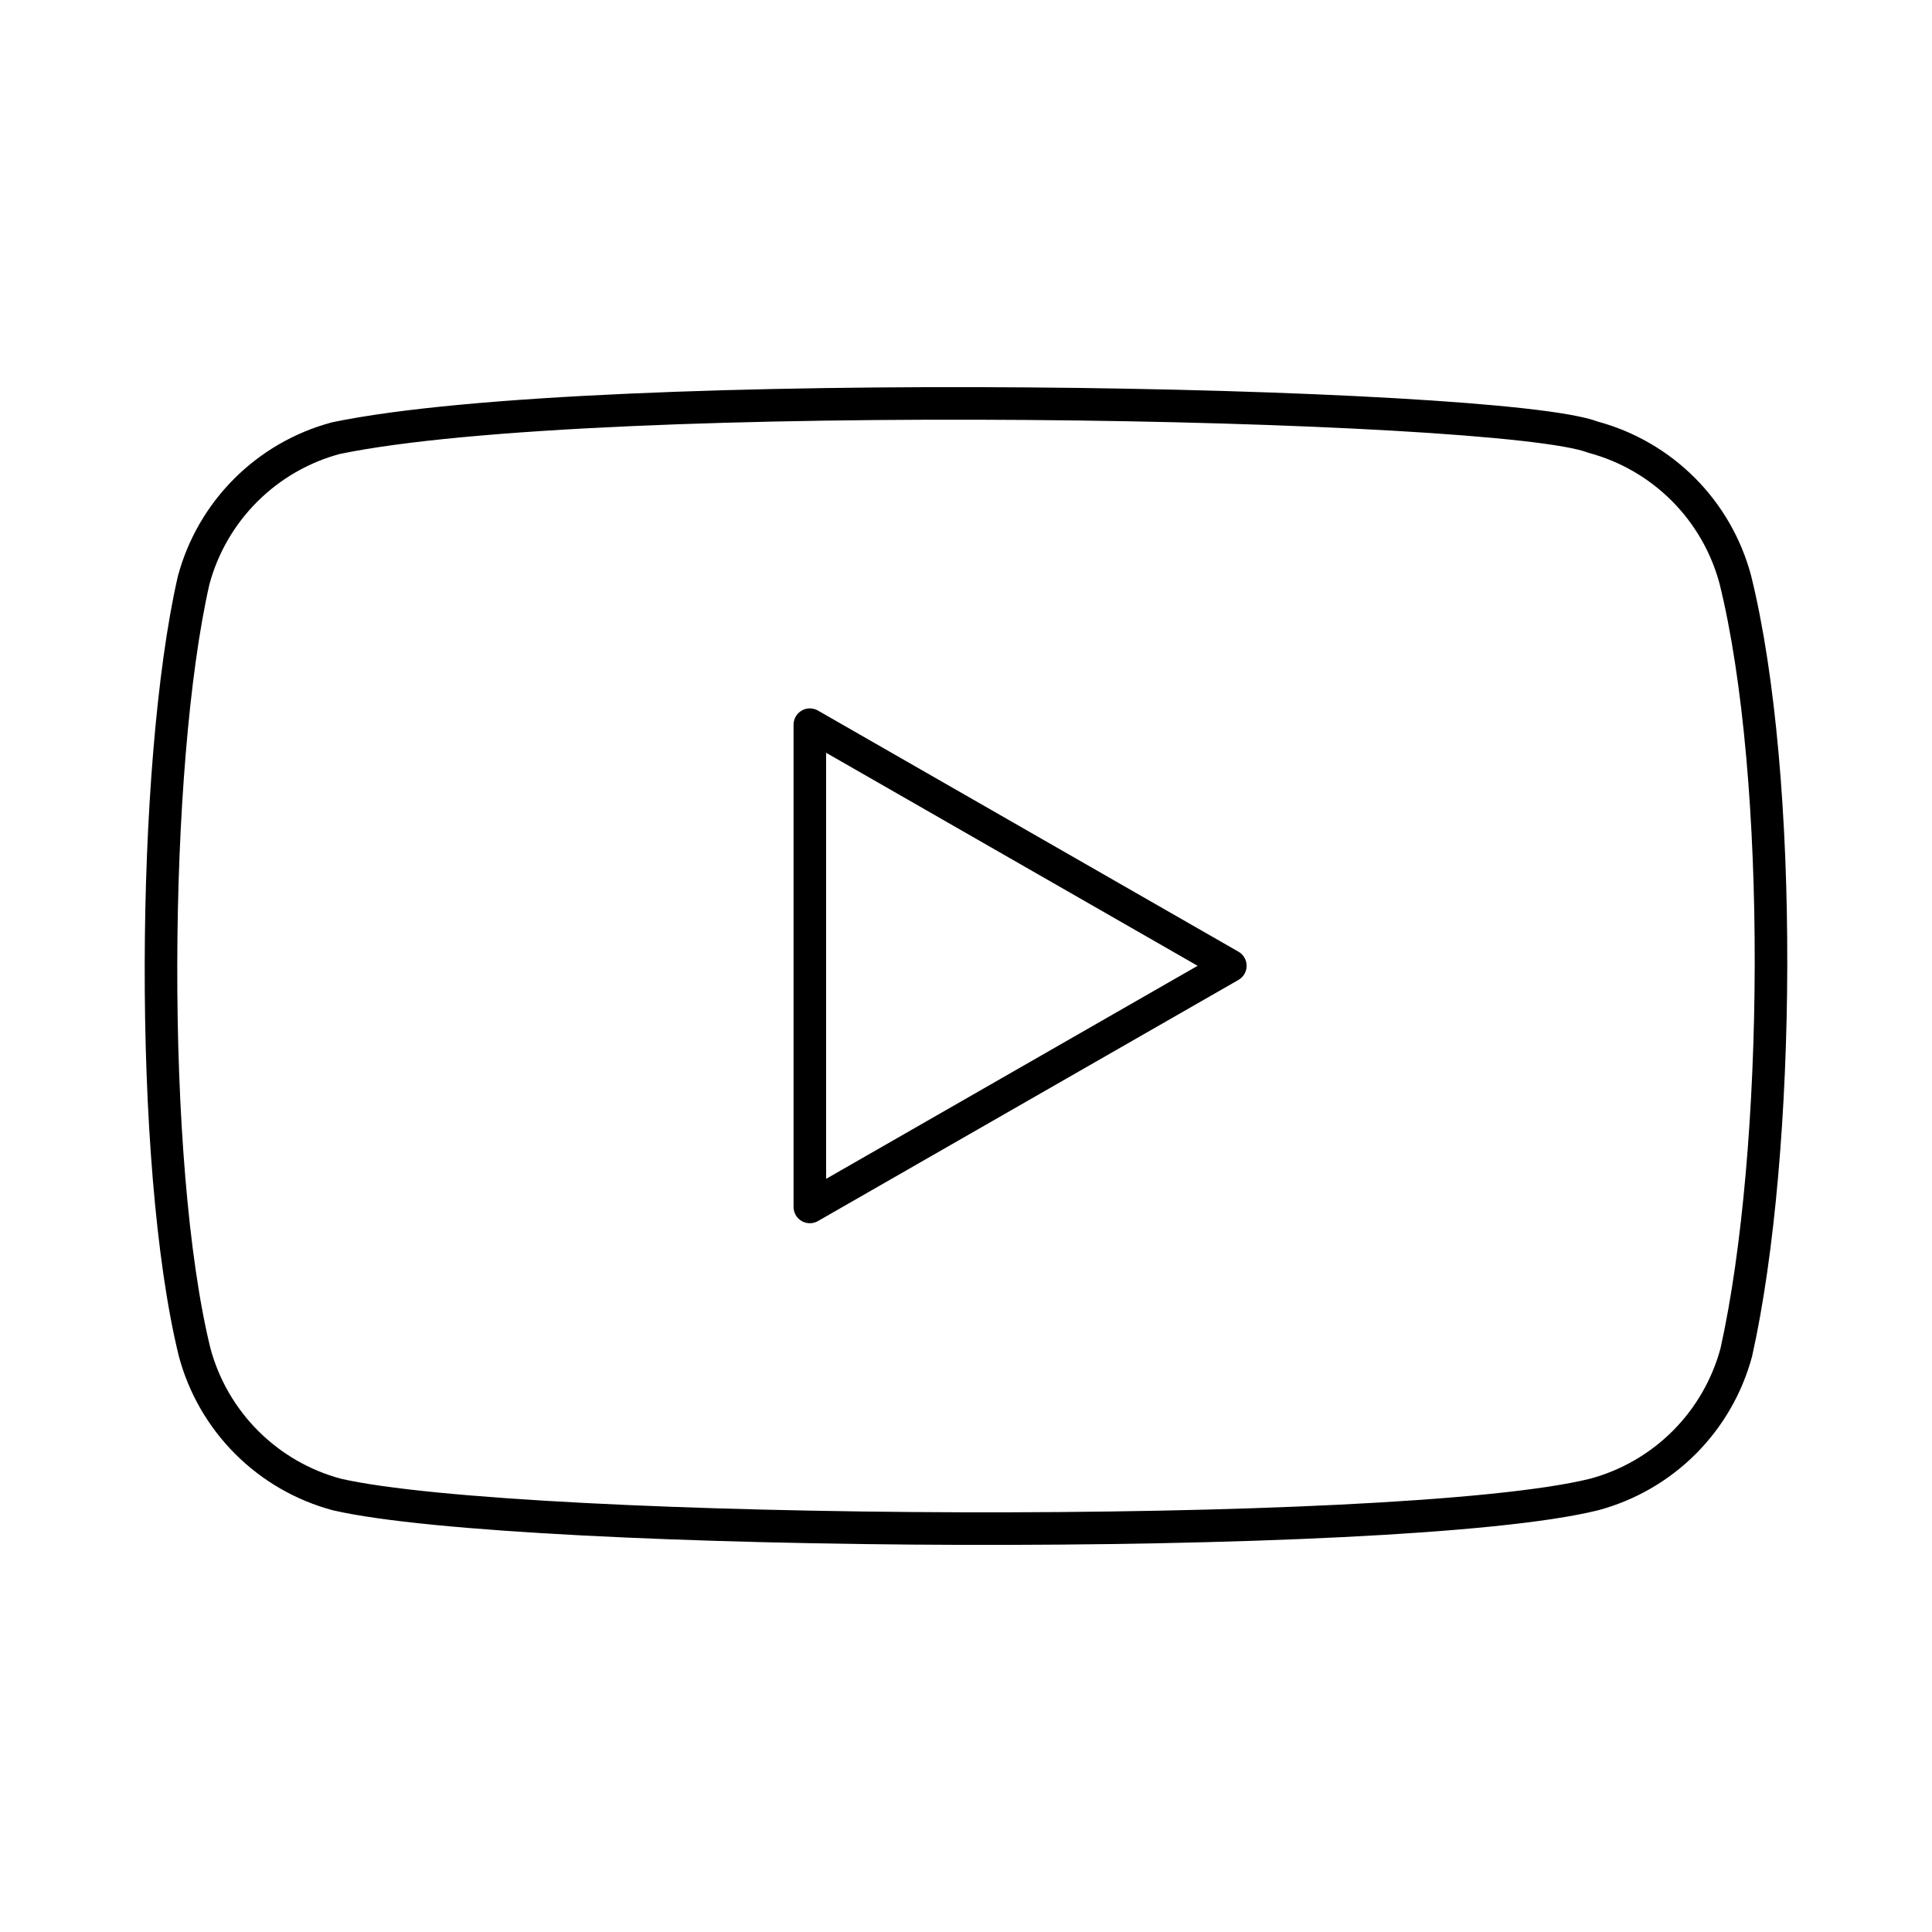 <?xml version="1.0" encoding="UTF-8"?> <svg xmlns="http://www.w3.org/2000/svg" width="178" height="178" viewBox="0 0 178 178" fill="none"><path d="M159.873 53.379C159.03 50.238 157.376 47.374 155.076 45.075C152.777 42.775 149.913 41.121 146.772 40.278C138.191 36.962 55.057 35.338 30.938 40.37C27.797 41.214 24.933 42.869 22.633 45.169C20.333 47.469 18.679 50.334 17.837 53.476C13.961 70.471 13.668 107.213 17.933 124.59C18.776 127.731 20.43 130.595 22.73 132.895C25.03 135.195 27.894 136.849 31.035 137.692C48.03 141.604 128.827 142.153 146.868 137.692C150.009 136.849 152.873 135.195 155.173 132.895C157.472 130.595 159.127 127.731 159.97 124.59C164.101 106.075 164.394 71.609 159.873 53.379Z" stroke="black" stroke-width="3" stroke-linecap="round" stroke-linejoin="round"></path><path d="M113.354 88.982L74.613 66.766V111.199L113.354 88.982Z" stroke="black" stroke-width="3" stroke-linecap="round" stroke-linejoin="round"></path></svg> 